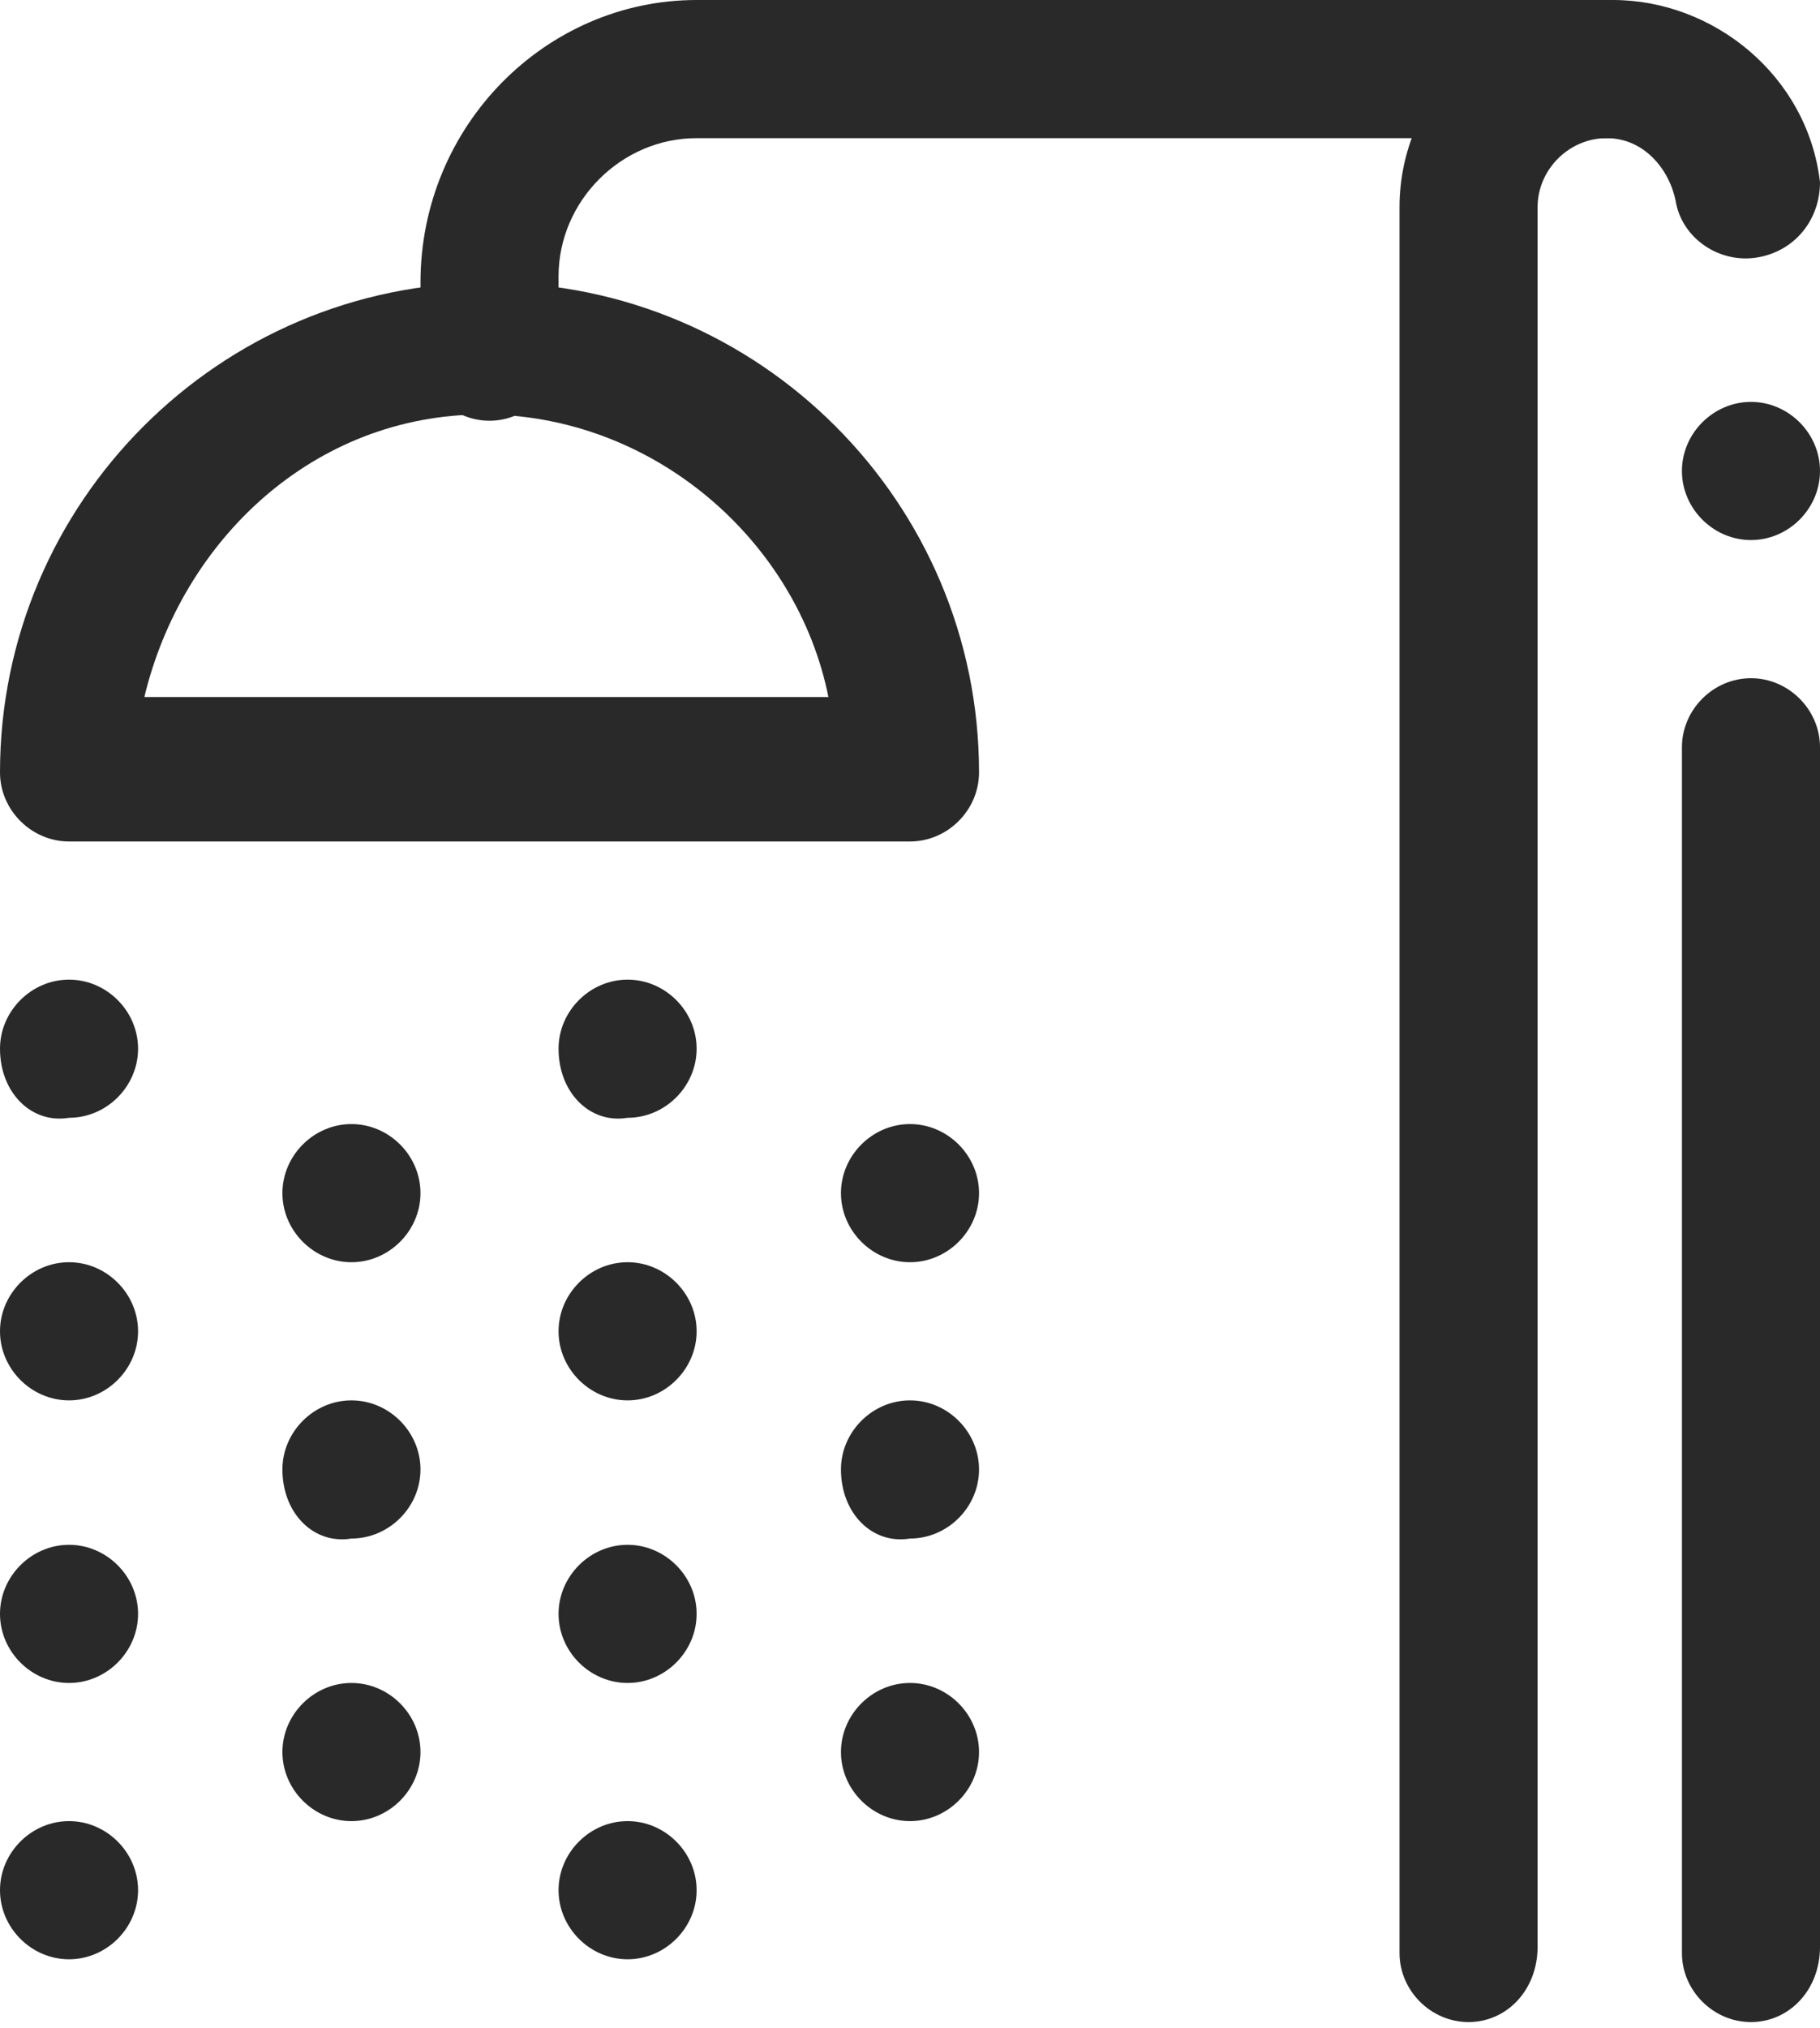 <?xml version="1.0" encoding="utf-8"?>
<!-- Generator: Adobe Illustrator 26.3.1, SVG Export Plug-In . SVG Version: 6.00 Build 0)  -->
<svg version="1.1" id="Calque_2_00000054974765913968123870000009937509469512399807_"
	 xmlns="http://www.w3.org/2000/svg" xmlns:xlink="http://www.w3.org/1999/xlink" x="0px" y="0px" viewBox="0 0 29 32.3"
	 style="enable-background:new 0 0 29 32.3;" xml:space="preserve">
<style type="text/css">
	.st0{fill:#292929;}
</style>
<g id="Layer_4">
	<g>
		<path class="st0" d="M14.5,13.4H1.1c-0.6,0-1.1-0.5-1.1-1.1C0,8,3.5,4.5,7.8,4.5s7.8,3.5,7.8,7.8C15.6,12.9,15.1,13.4,14.5,13.4
			L14.5,13.4z M2.3,11.1h10.9c-0.5-2.5-2.8-4.5-5.5-4.5S2.9,8.6,2.3,11.1L2.3,11.1z"/>
		<path class="st0" d="M0,30.1C0,29.5,0.5,29,1.1,29l0,0c0.6,0,1.1,0.5,1.1,1.1l0,0c0,0.6-0.5,1.1-1.1,1.1l0,0
			C0.5,31.2,0,30.7,0,30.1z M0,25.7c0-0.6,0.5-1.1,1.1-1.1l0,0c0.6,0,1.1,0.5,1.1,1.1l0,0c0,0.6-0.5,1.1-1.1,1.1l0,0
			C0.5,26.8,0,26.3,0,25.7z M0,21.2c0-0.6,0.5-1.1,1.1-1.1l0,0c0.6,0,1.1,0.5,1.1,1.1l0,0c0,0.6-0.5,1.1-1.1,1.1l0,0
			C0.5,22.3,0,21.8,0,21.2z M0,16.7c0-0.6,0.5-1.1,1.1-1.1l0,0c0.6,0,1.1,0.5,1.1,1.1l0,0c0,0.6-0.5,1.1-1.1,1.1l0,0
			C0.5,17.9,0,17.4,0,16.7z"/>
		<path class="st0" d="M4.5,27.9c0-0.6,0.5-1.1,1.1-1.1l0,0c0.6,0,1.1,0.5,1.1,1.1l0,0c0,0.6-0.5,1.1-1.1,1.1l0,0
			C5,29,4.5,28.5,4.5,27.9z M4.5,23.4c0-0.6,0.5-1.1,1.1-1.1l0,0c0.6,0,1.1,0.5,1.1,1.1l0,0c0,0.6-0.5,1.1-1.1,1.1l0,0
			C5,24.6,4.5,24.1,4.5,23.4z M4.5,19c0-0.6,0.5-1.1,1.1-1.1l0,0c0.6,0,1.1,0.5,1.1,1.1l0,0c0,0.6-0.5,1.1-1.1,1.1l0,0
			C5,20.1,4.5,19.6,4.5,19z"/>
		<path class="st0" d="M8.9,30.1c0-0.6,0.5-1.1,1.1-1.1l0,0c0.6,0,1.1,0.5,1.1,1.1l0,0c0,0.6-0.5,1.1-1.1,1.1l0,0
			C9.4,31.2,8.9,30.7,8.9,30.1z M8.9,25.7c0-0.6,0.5-1.1,1.1-1.1l0,0c0.6,0,1.1,0.5,1.1,1.1l0,0c0,0.6-0.5,1.1-1.1,1.1l0,0
			C9.4,26.8,8.9,26.3,8.9,25.7z M8.9,21.2c0-0.6,0.5-1.1,1.1-1.1l0,0c0.6,0,1.1,0.5,1.1,1.1l0,0c0,0.6-0.5,1.1-1.1,1.1l0,0
			C9.4,22.3,8.9,21.8,8.9,21.2z M8.9,16.7c0-0.6,0.5-1.1,1.1-1.1l0,0c0.6,0,1.1,0.5,1.1,1.1l0,0c0,0.6-0.5,1.1-1.1,1.1l0,0
			C9.4,17.9,8.9,17.4,8.9,16.7z"/>
		<path class="st0" d="M13.4,27.9c0-0.6,0.5-1.1,1.1-1.1l0,0c0.6,0,1.1,0.5,1.1,1.1l0,0c0,0.6-0.5,1.1-1.1,1.1l0,0
			C13.9,29,13.4,28.5,13.4,27.9z M13.4,23.4c0-0.6,0.5-1.1,1.1-1.1l0,0c0.6,0,1.1,0.5,1.1,1.1l0,0c0,0.6-0.5,1.1-1.1,1.1l0,0
			C13.9,24.6,13.4,24.1,13.4,23.4z M13.4,19c0-0.6,0.5-1.1,1.1-1.1l0,0c0.6,0,1.1,0.5,1.1,1.1l0,0c0,0.6-0.5,1.1-1.1,1.1l0,0
			C13.9,20.1,13.4,19.6,13.4,19z"/>
		<path class="st0" d="M7.8,6.7c-0.6,0-1.1-0.5-1.1-1.1V4.5C6.7,2,8.7,0,11.1,0h14.5c0.6,0,1.1,0.5,1.1,1.1s-0.5,1.1-1.1,1.1H11.1
			c-1.2,0-2.2,1-2.2,2.2v1.1C8.9,6.2,8.4,6.7,7.8,6.7L7.8,6.7z"/>
		<path class="st0" d="M27.9,32.2c-0.6,0-1.1-0.5-1.1-1.1V11.9c0-0.6,0.5-1.1,1.1-1.1s1.1,0.5,1.1,1.1V31
			C29,31.7,28.5,32.2,27.9,32.2z M23.4,32.2c-0.6,0-1.1-0.5-1.1-1.1V3.3c0-1.8,1.5-3.3,3.4-3.3c1.6,0,3.1,1.2,3.3,2.9
			c0,0.6-0.4,1.1-1,1.2s-1.2-0.3-1.3-0.9c-0.1-0.5-0.5-1-1.1-1s-1.1,0.5-1.1,1.1V31l0,0C24.5,31.7,24,32.2,23.4,32.2L23.4,32.2z
			 M27.9,8.6c-0.6,0-1.1-0.5-1.1-1.1s0.5-1.1,1.1-1.1S29,6.9,29,7.5S28.5,8.6,27.9,8.6z"/>
	</g>
</g>
</svg>
